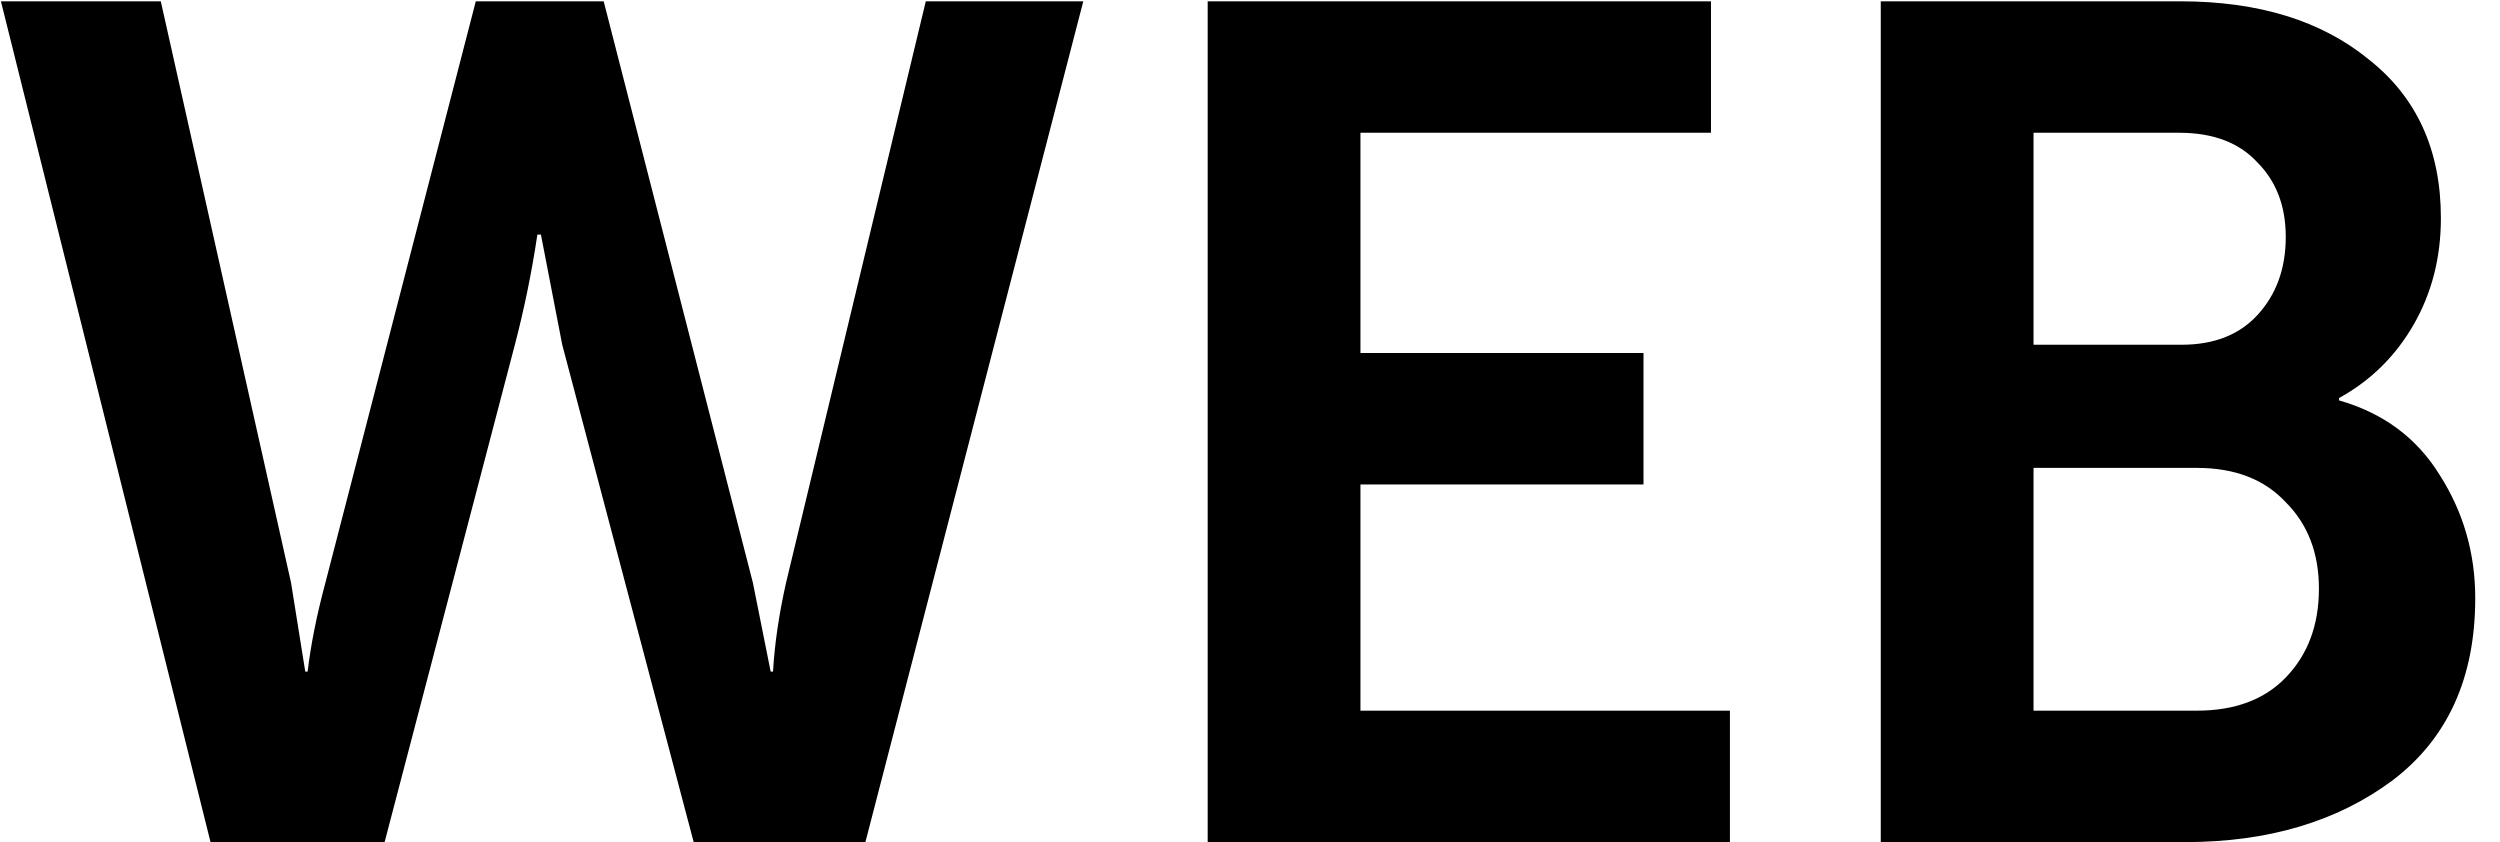 <?xml version="1.0" encoding="UTF-8"?> <svg xmlns="http://www.w3.org/2000/svg" width="95" height="32" viewBox="0 0 95 32" fill="none"><path d="M8 32L0.035 0.05H6.11L11.06 22.145L11.6 25.52H11.69C11.81 24.5 12.035 23.375 12.365 22.145L18.08 0.05H22.94L28.61 22.145L29.285 25.52H29.375C29.435 24.47 29.6 23.345 29.87 22.145L35.18 0.05H41.165L32.885 32H26.36L21.365 13.1L20.555 8.915H20.42C20.21 10.325 19.925 11.72 19.565 13.1L14.615 32H8ZM45.892 32V0.05H65.017V5.045H51.697V13.415H62.453V18.41H51.697V27.005H65.737V32H45.892ZM71.469 32V0.05H82.854C85.824 0.05 88.209 0.785 90.009 2.255C91.839 3.695 92.754 5.705 92.754 8.285C92.754 9.785 92.409 11.135 91.719 12.335C91.029 13.535 90.084 14.465 88.884 15.125V15.215C90.564 15.695 91.839 16.64 92.709 18.05C93.609 19.46 94.059 21.02 94.059 22.73C94.059 25.76 93.009 28.07 90.909 29.66C88.809 31.22 86.184 32 83.034 32H71.469ZM77.274 13.1H82.899C84.129 13.1 85.089 12.725 85.779 11.975C86.499 11.195 86.859 10.205 86.859 9.005C86.859 7.835 86.499 6.89 85.779 6.17C85.089 5.42 84.099 5.045 82.809 5.045H77.274V13.1ZM77.274 27.005H83.484C84.924 27.005 86.049 26.585 86.859 25.745C87.699 24.875 88.119 23.75 88.119 22.37C88.119 21.02 87.699 19.925 86.859 19.085C86.049 18.215 84.924 17.78 83.484 17.78H77.274V27.005Z" fill="#191919" style="fill:#191919;fill:color(display-p3 0.098 0.098 0.098);fill-opacity:1;"></path></svg> 